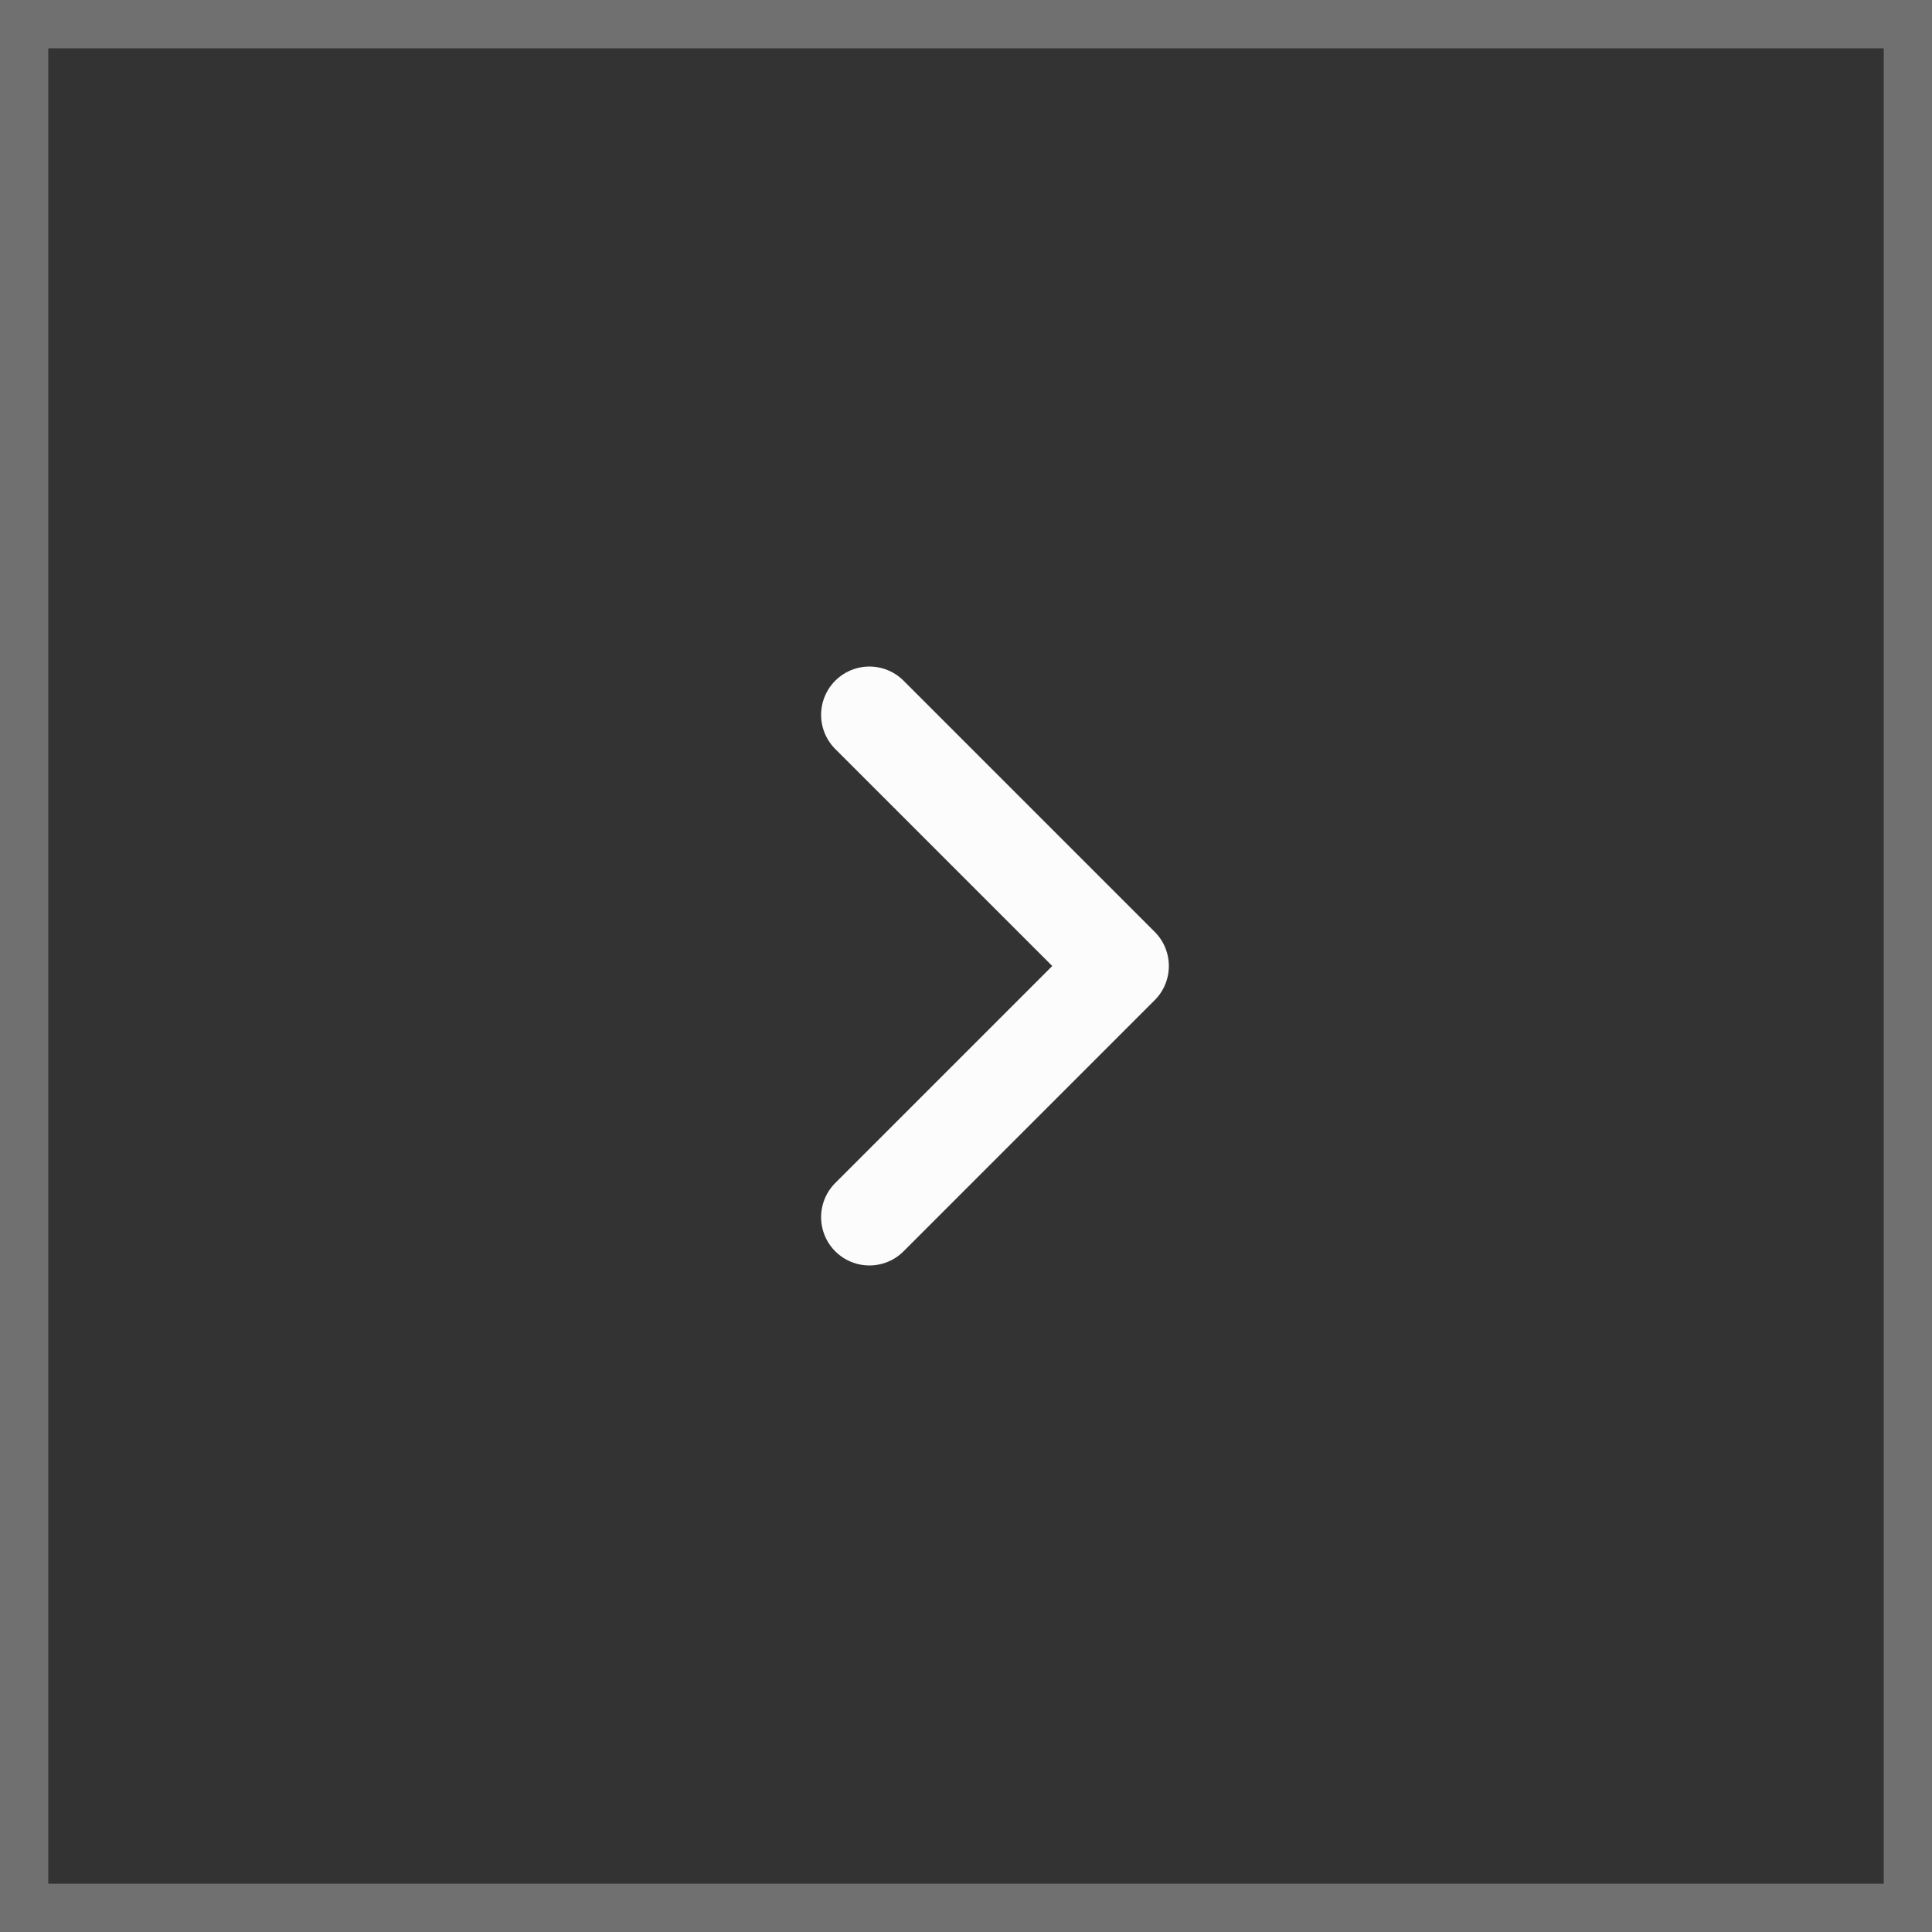 <?xml version="1.0" encoding="UTF-8"?> <svg xmlns="http://www.w3.org/2000/svg" width="40" height="40" viewBox="0 0 40 40" fill="none"><rect x="0" y="0" width="40" height="40" fill="#333333" stroke="none"/><rect x="39.5" y="39.5" width="39" height="39" transform="rotate(-180 39.5 39.5)" stroke="white" stroke-opacity="0.3"></rect><g clip-path="url(#clip0_78_90)"><path d="M18 25.2L23.2 20L18 14.8" stroke="#FCFCFC" stroke-width="2" stroke-miterlimit="10" stroke-linecap="round" stroke-linejoin="round"></path></g><defs><clipPath id="clip0_78_90"><rect width="16" height="16" fill="white" transform="translate(28 28) rotate(-180)"></rect></clipPath></defs></svg> 